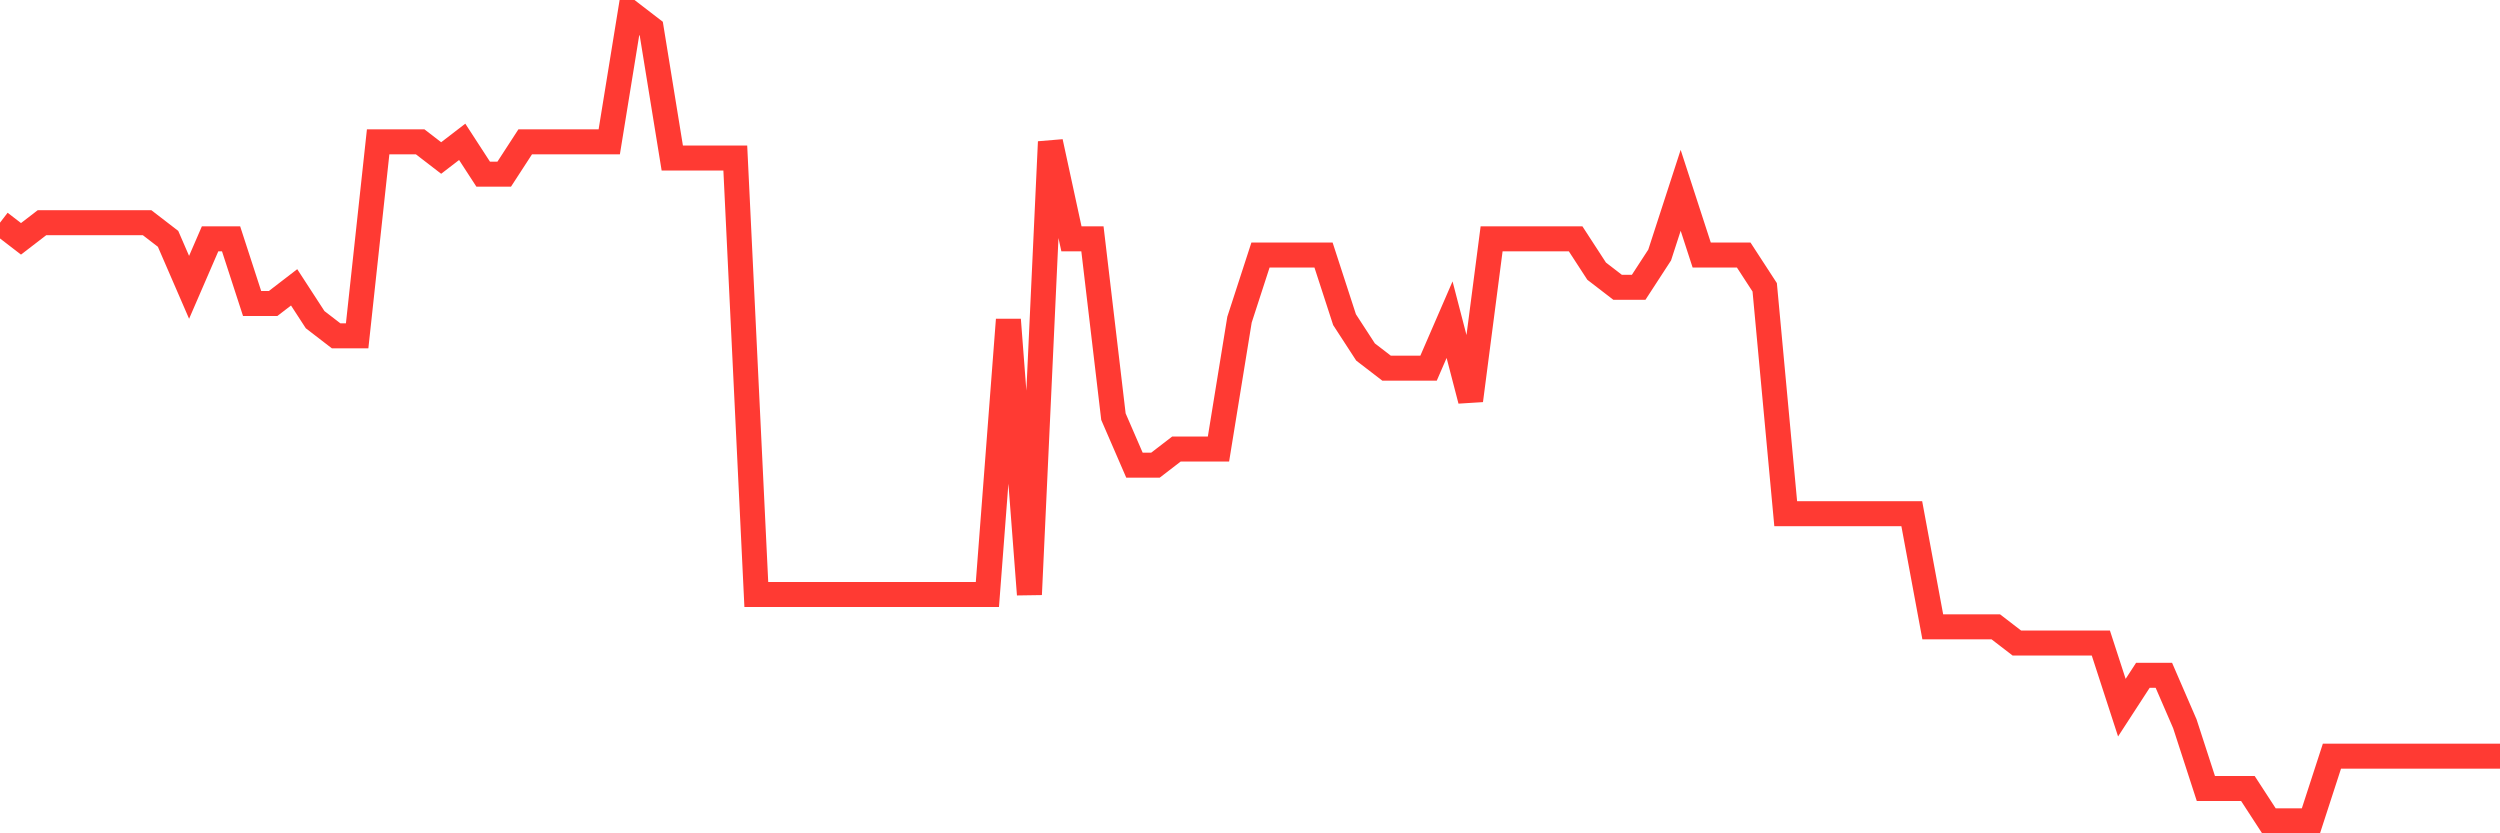 <svg
  xmlns="http://www.w3.org/2000/svg"
  xmlns:xlink="http://www.w3.org/1999/xlink"
  width="120"
  height="40"
  viewBox="0 0 120 40"
  preserveAspectRatio="none"
>
  <polyline
    points="0,10.688 1.008,11.464 2.017,10.688 3.025,10.688 4.034,10.688 5.042,10.688 6.05,10.688 7.059,10.688 8.067,11.464 9.076,13.792 10.084,11.464 11.092,11.464 12.101,14.568 13.109,14.568 14.118,13.792 15.126,15.344 16.134,16.12 17.143,16.12 18.151,6.808 19.16,6.808 20.168,6.808 21.176,7.584 22.185,6.808 23.193,8.36 24.202,8.36 25.21,6.808 26.218,6.808 27.227,6.808 28.235,6.808 29.244,6.808 30.252,0.6 31.261,1.376 32.269,7.584 33.277,7.584 34.286,7.584 35.294,7.584 36.303,28.536 37.311,28.536 38.319,28.536 39.328,28.536 40.336,28.536 41.345,28.536 42.353,28.536 43.361,28.536 44.37,28.536 45.378,28.536 46.387,28.536 47.395,28.536 48.403,15.344 49.412,28.536 50.42,6.808 51.429,11.464 52.437,11.464 53.445,20 54.454,22.328 55.462,22.328 56.471,21.552 57.479,21.552 58.487,21.552 59.496,15.344 60.504,12.24 61.513,12.24 62.521,12.24 63.529,12.24 64.538,15.344 65.546,16.896 66.555,17.672 67.563,17.672 68.571,17.672 69.58,15.344 70.588,19.224 71.597,11.464 72.605,11.464 73.613,11.464 74.622,11.464 75.63,11.464 76.639,13.016 77.647,13.792 78.655,13.792 79.664,12.24 80.672,9.136 81.681,12.24 82.689,12.24 83.697,12.24 84.706,13.792 85.714,24.656 86.723,24.656 87.731,24.656 88.739,24.656 89.748,24.656 90.756,24.656 91.765,24.656 92.773,30.088 93.782,30.088 94.79,30.088 95.798,30.088 96.807,30.864 97.815,30.864 98.824,30.864 99.832,30.864 100.84,30.864 101.849,33.968 102.857,32.416 103.866,32.416 104.874,34.744 105.882,37.848 106.891,37.848 107.899,37.848 108.908,39.4 109.916,39.4 110.924,39.4 111.933,36.296 112.941,36.296 113.95,36.296 114.958,36.296 115.966,36.296 116.975,36.296 117.983,36.296 118.992,36.296 120,36.296"
    fill="none"
    stroke="#ff3a33"
    stroke-width="1.2"
  >
  </polyline>
</svg>